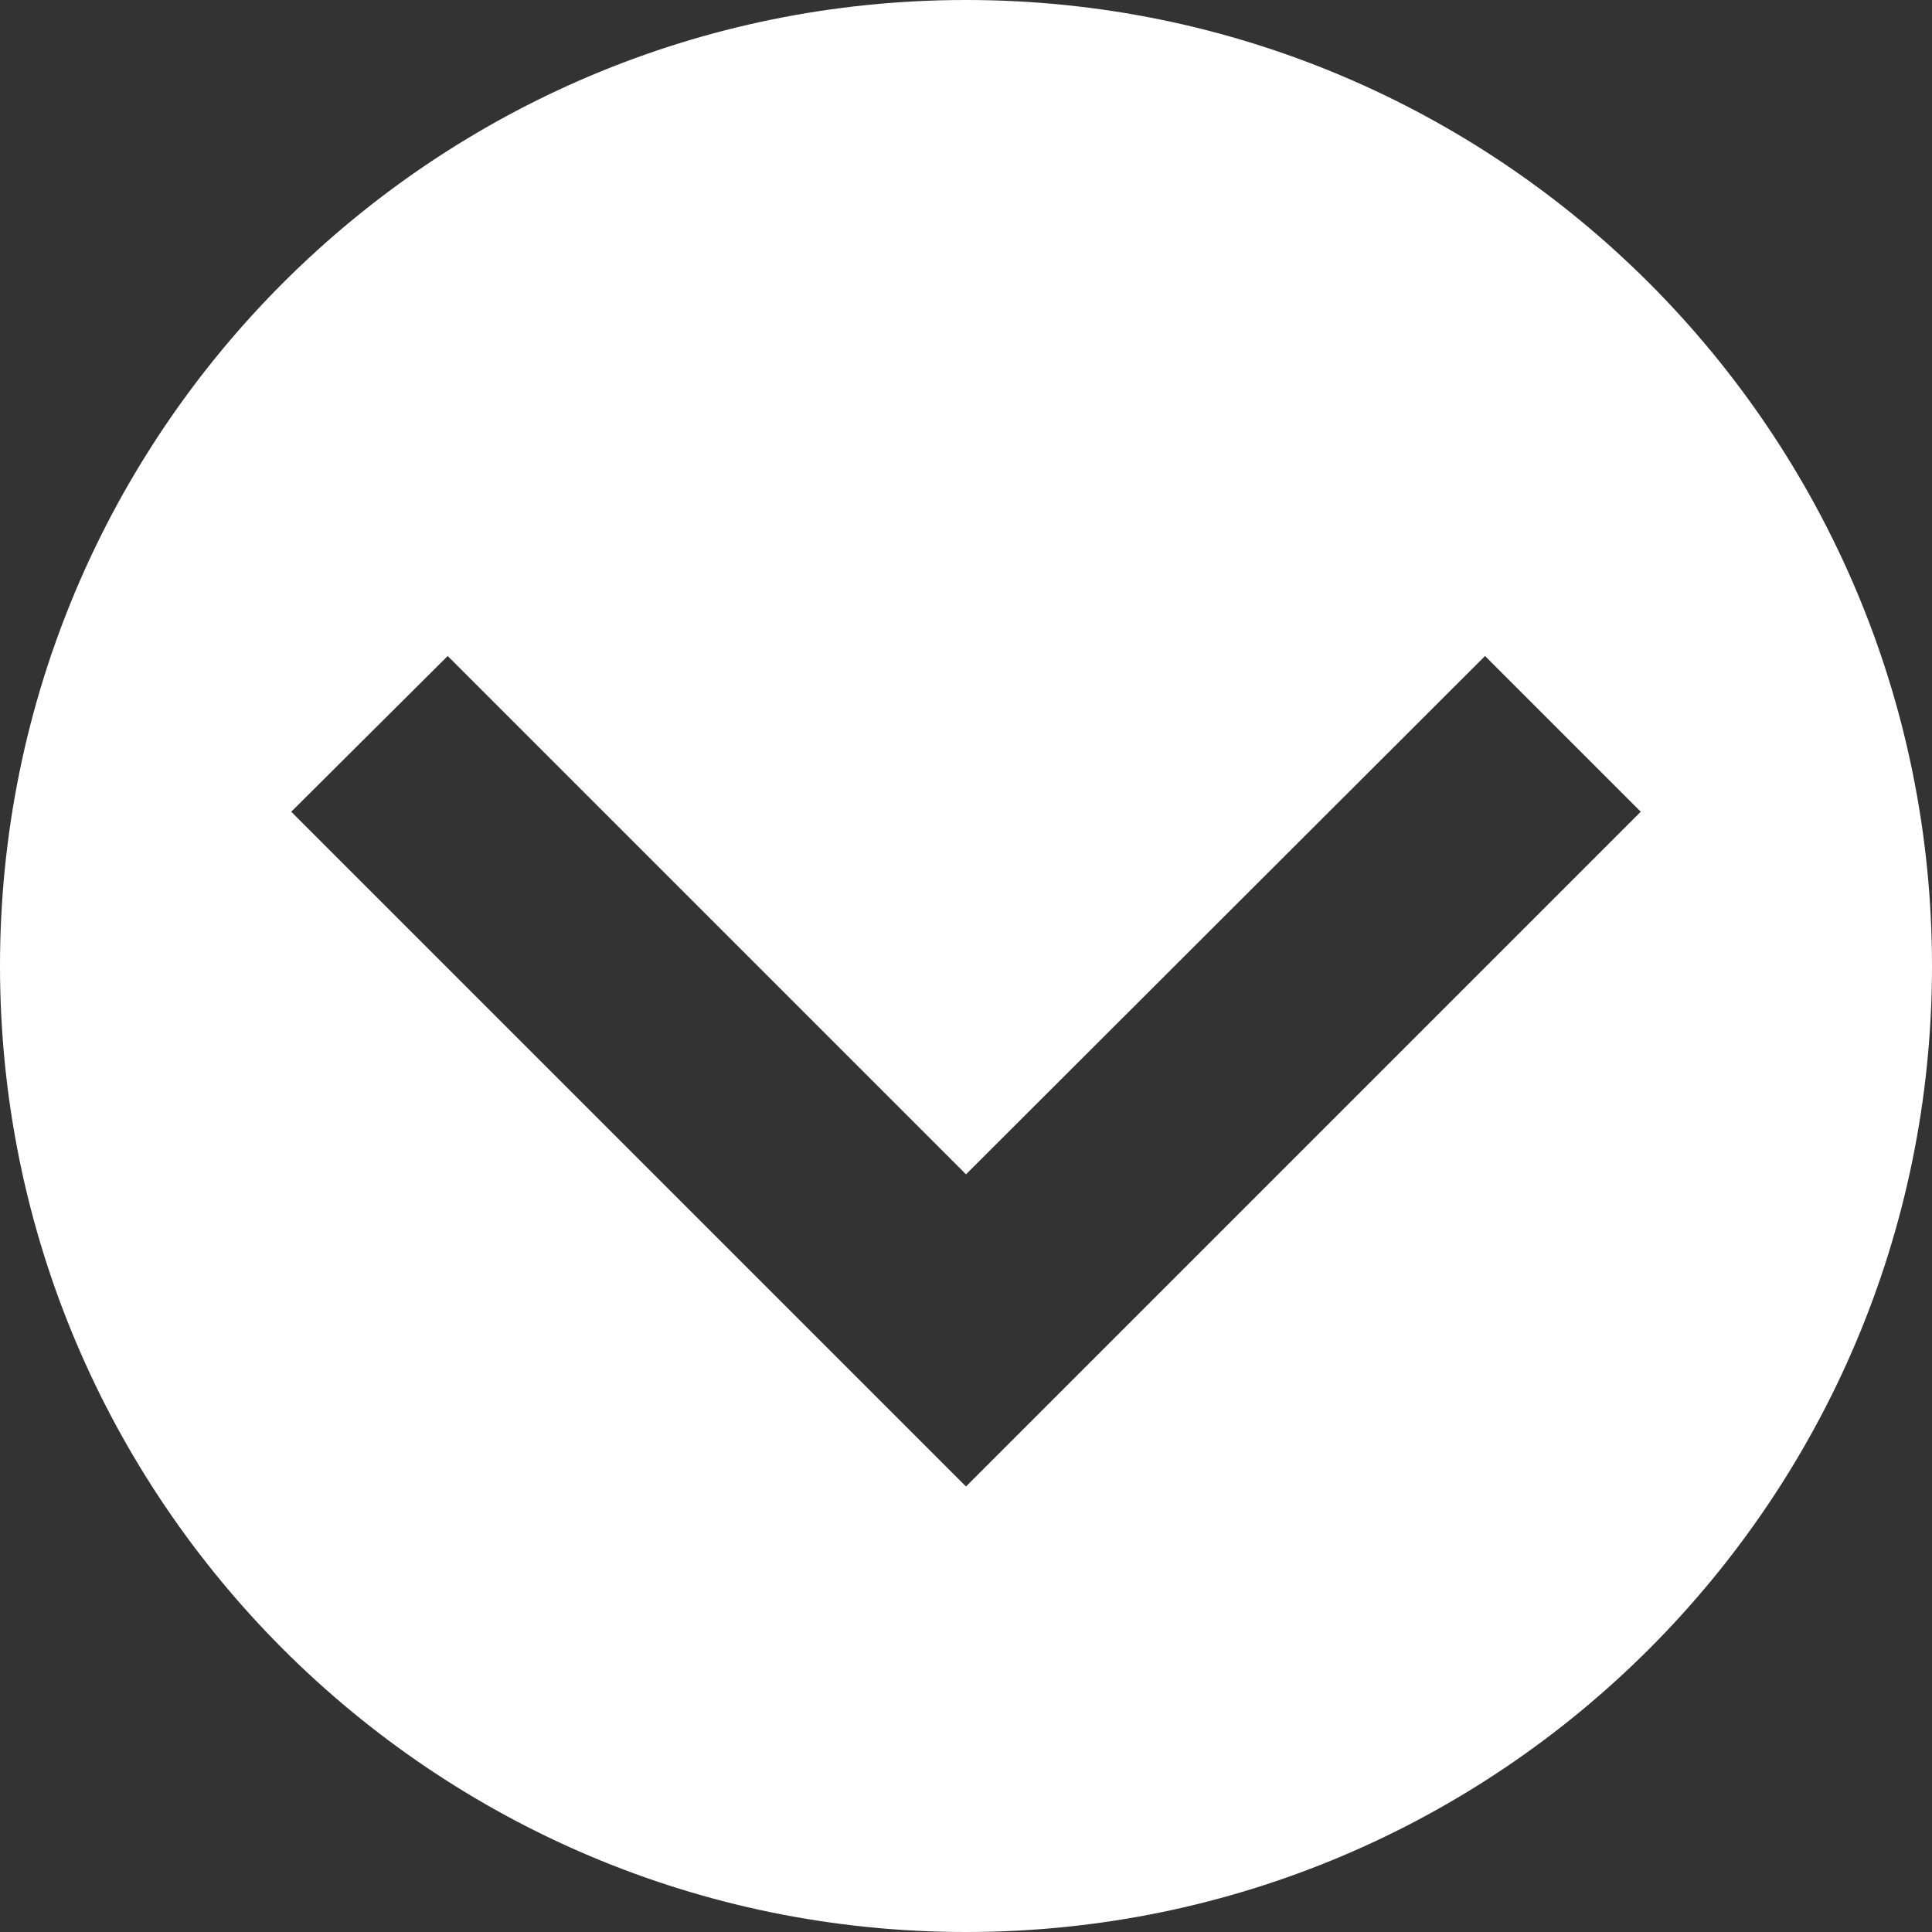 <svg id="Layer_1" xmlns="http://www.w3.org/2000/svg" viewBox="0 0 268 268"><rect x="0" y="0" width="268" height="268" fill="#333333" stroke="none"/><style>.st0{fill:#fff}</style><path class="st0" d="M134 0C60 0 0 60 0 134s60 134 134 134 134-60 134-134S208 0 134 0zm0 206.2l-93.6-93.6L62.1 91l71.9 71.9L206 91l21.6 21.6-93.6 93.6z"/></svg>